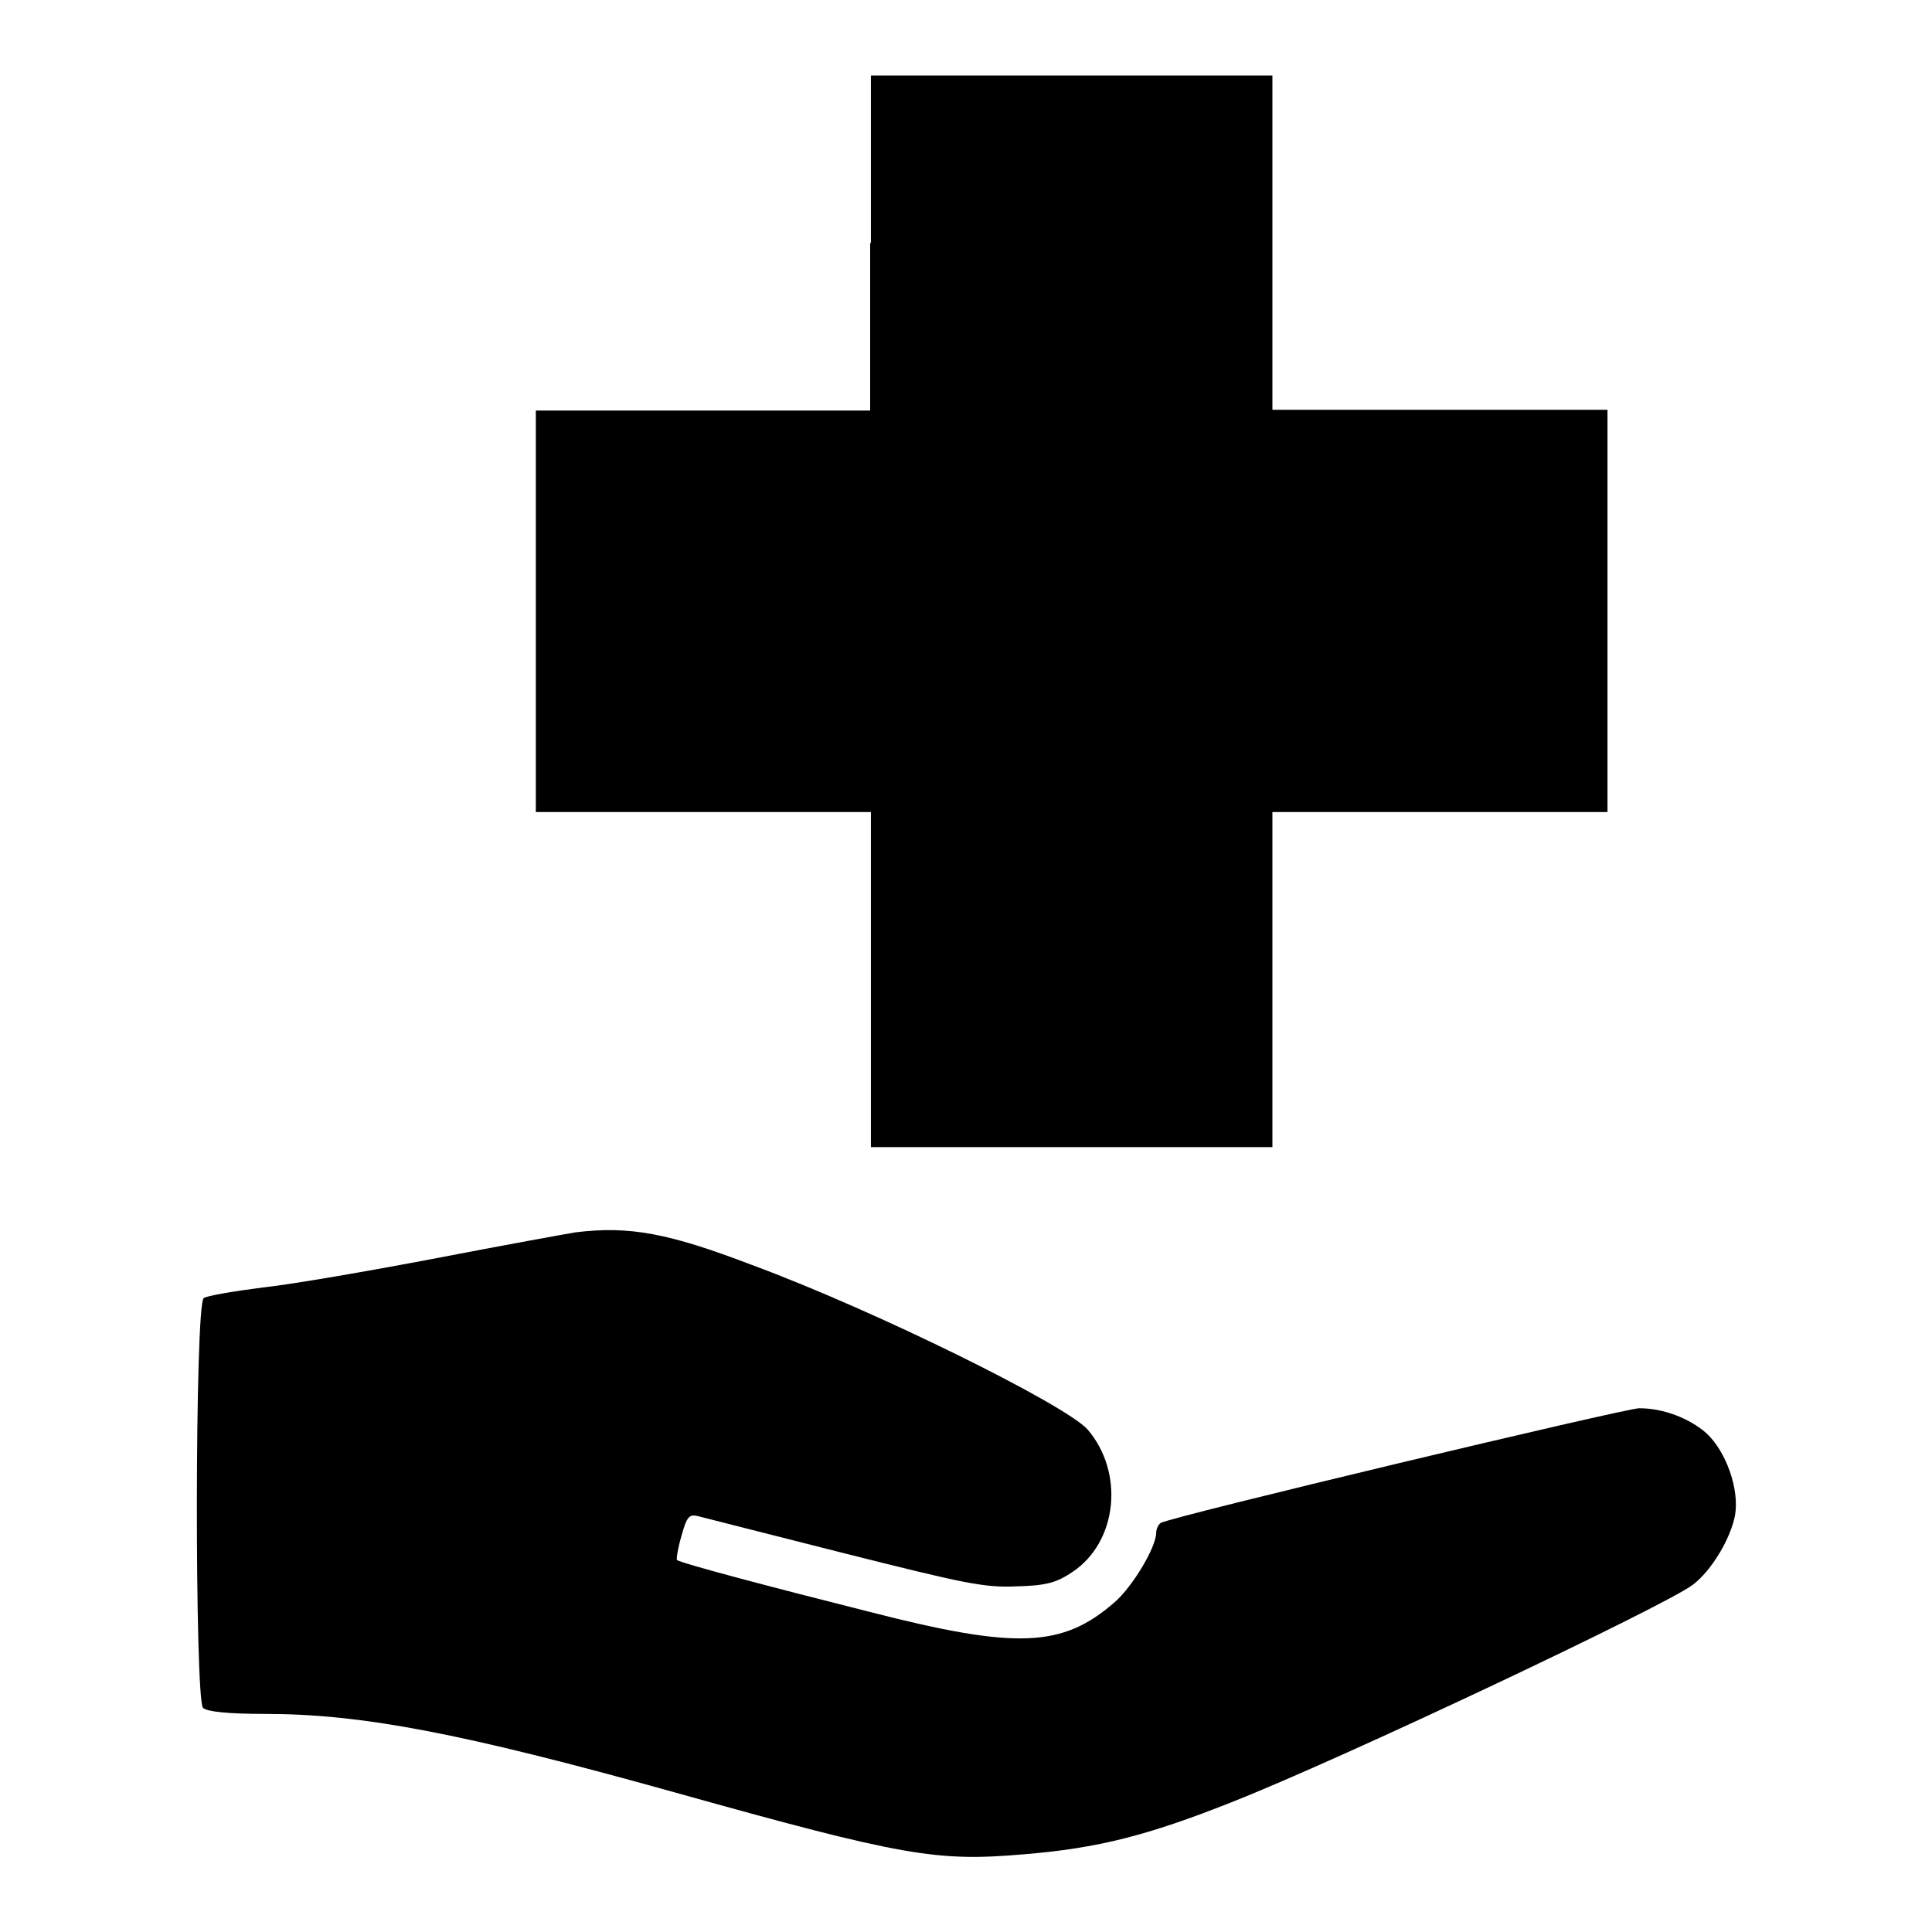 <?xml version="1.0" encoding="utf-8"?>
<!-- Svg Vector Icons : http://www.onlinewebfonts.com/icon -->
<!DOCTYPE svg PUBLIC "-//W3C//DTD SVG 1.1//EN" "http://www.w3.org/Graphics/SVG/1.1/DTD/svg11.dtd">
<svg version="1.1" xmlns="http://www.w3.org/2000/svg" xmlns:xlink="http://www.w3.org/1999/xlink" x="0px" y="0px" viewBox="0 0 256 256" enable-background="new 0 0 256 256" xml:space="preserve">
<g><g><g><path fill="#000000" d="M115.3,32.2v22.2H93.2H71V81v26.6h22.2h22.2v22.2v22.2H142h26.6v-22.2v-22.2h22.2h22.2V81V54.3h-22.2h-22.2V32.2V10H142h-26.6V32.2z"/><path fill="#000000" d="M76.2,163.3c-1.2,0.2-9.5,1.7-18.3,3.4c-8.9,1.7-19.3,3.5-23.1,3.9c-3.9,0.5-7.4,1.1-7.8,1.4c-1.2,0.8-1.2,53.1-0.1,54.3c0.5,0.5,3.3,0.8,8.1,0.8c12.9,0,26.1,2.5,54.4,10.4c30.4,8.5,34.7,9.2,46.3,8.2c9.8-0.8,16.4-2.5,27.5-6.9c14.7-5.8,57.2-25.9,61.1-28.8c2.5-1.9,5-6.1,5.6-9.2c0.6-3.5-1.2-8.5-3.8-10.9c-2.3-2-5.7-3.3-8.9-3.3c-1.8,0-62.2,14.4-63.4,15.2c-0.3,0.2-0.6,0.8-0.6,1.3c0,1.9-3.1,7.1-5.5,9.2c-6.9,6-12.9,6.3-32.4,1.3c-13.5-3.4-25.2-6.5-25.6-6.9c-0.1-0.1,0.1-1.5,0.6-3.2c0.7-2.5,1-2.9,2.2-2.6c0.8,0.2,9.4,2.4,19.3,4.9c15.9,4,18.6,4.6,22.9,4.4c4-0.1,5.3-0.5,7.4-1.9c6-4,6.9-13.2,2-18.9c-3-3.3-28-15.7-44.5-21.8C88.6,163.4,83.4,162.4,76.2,163.3z"/></g></g></g>
</svg>